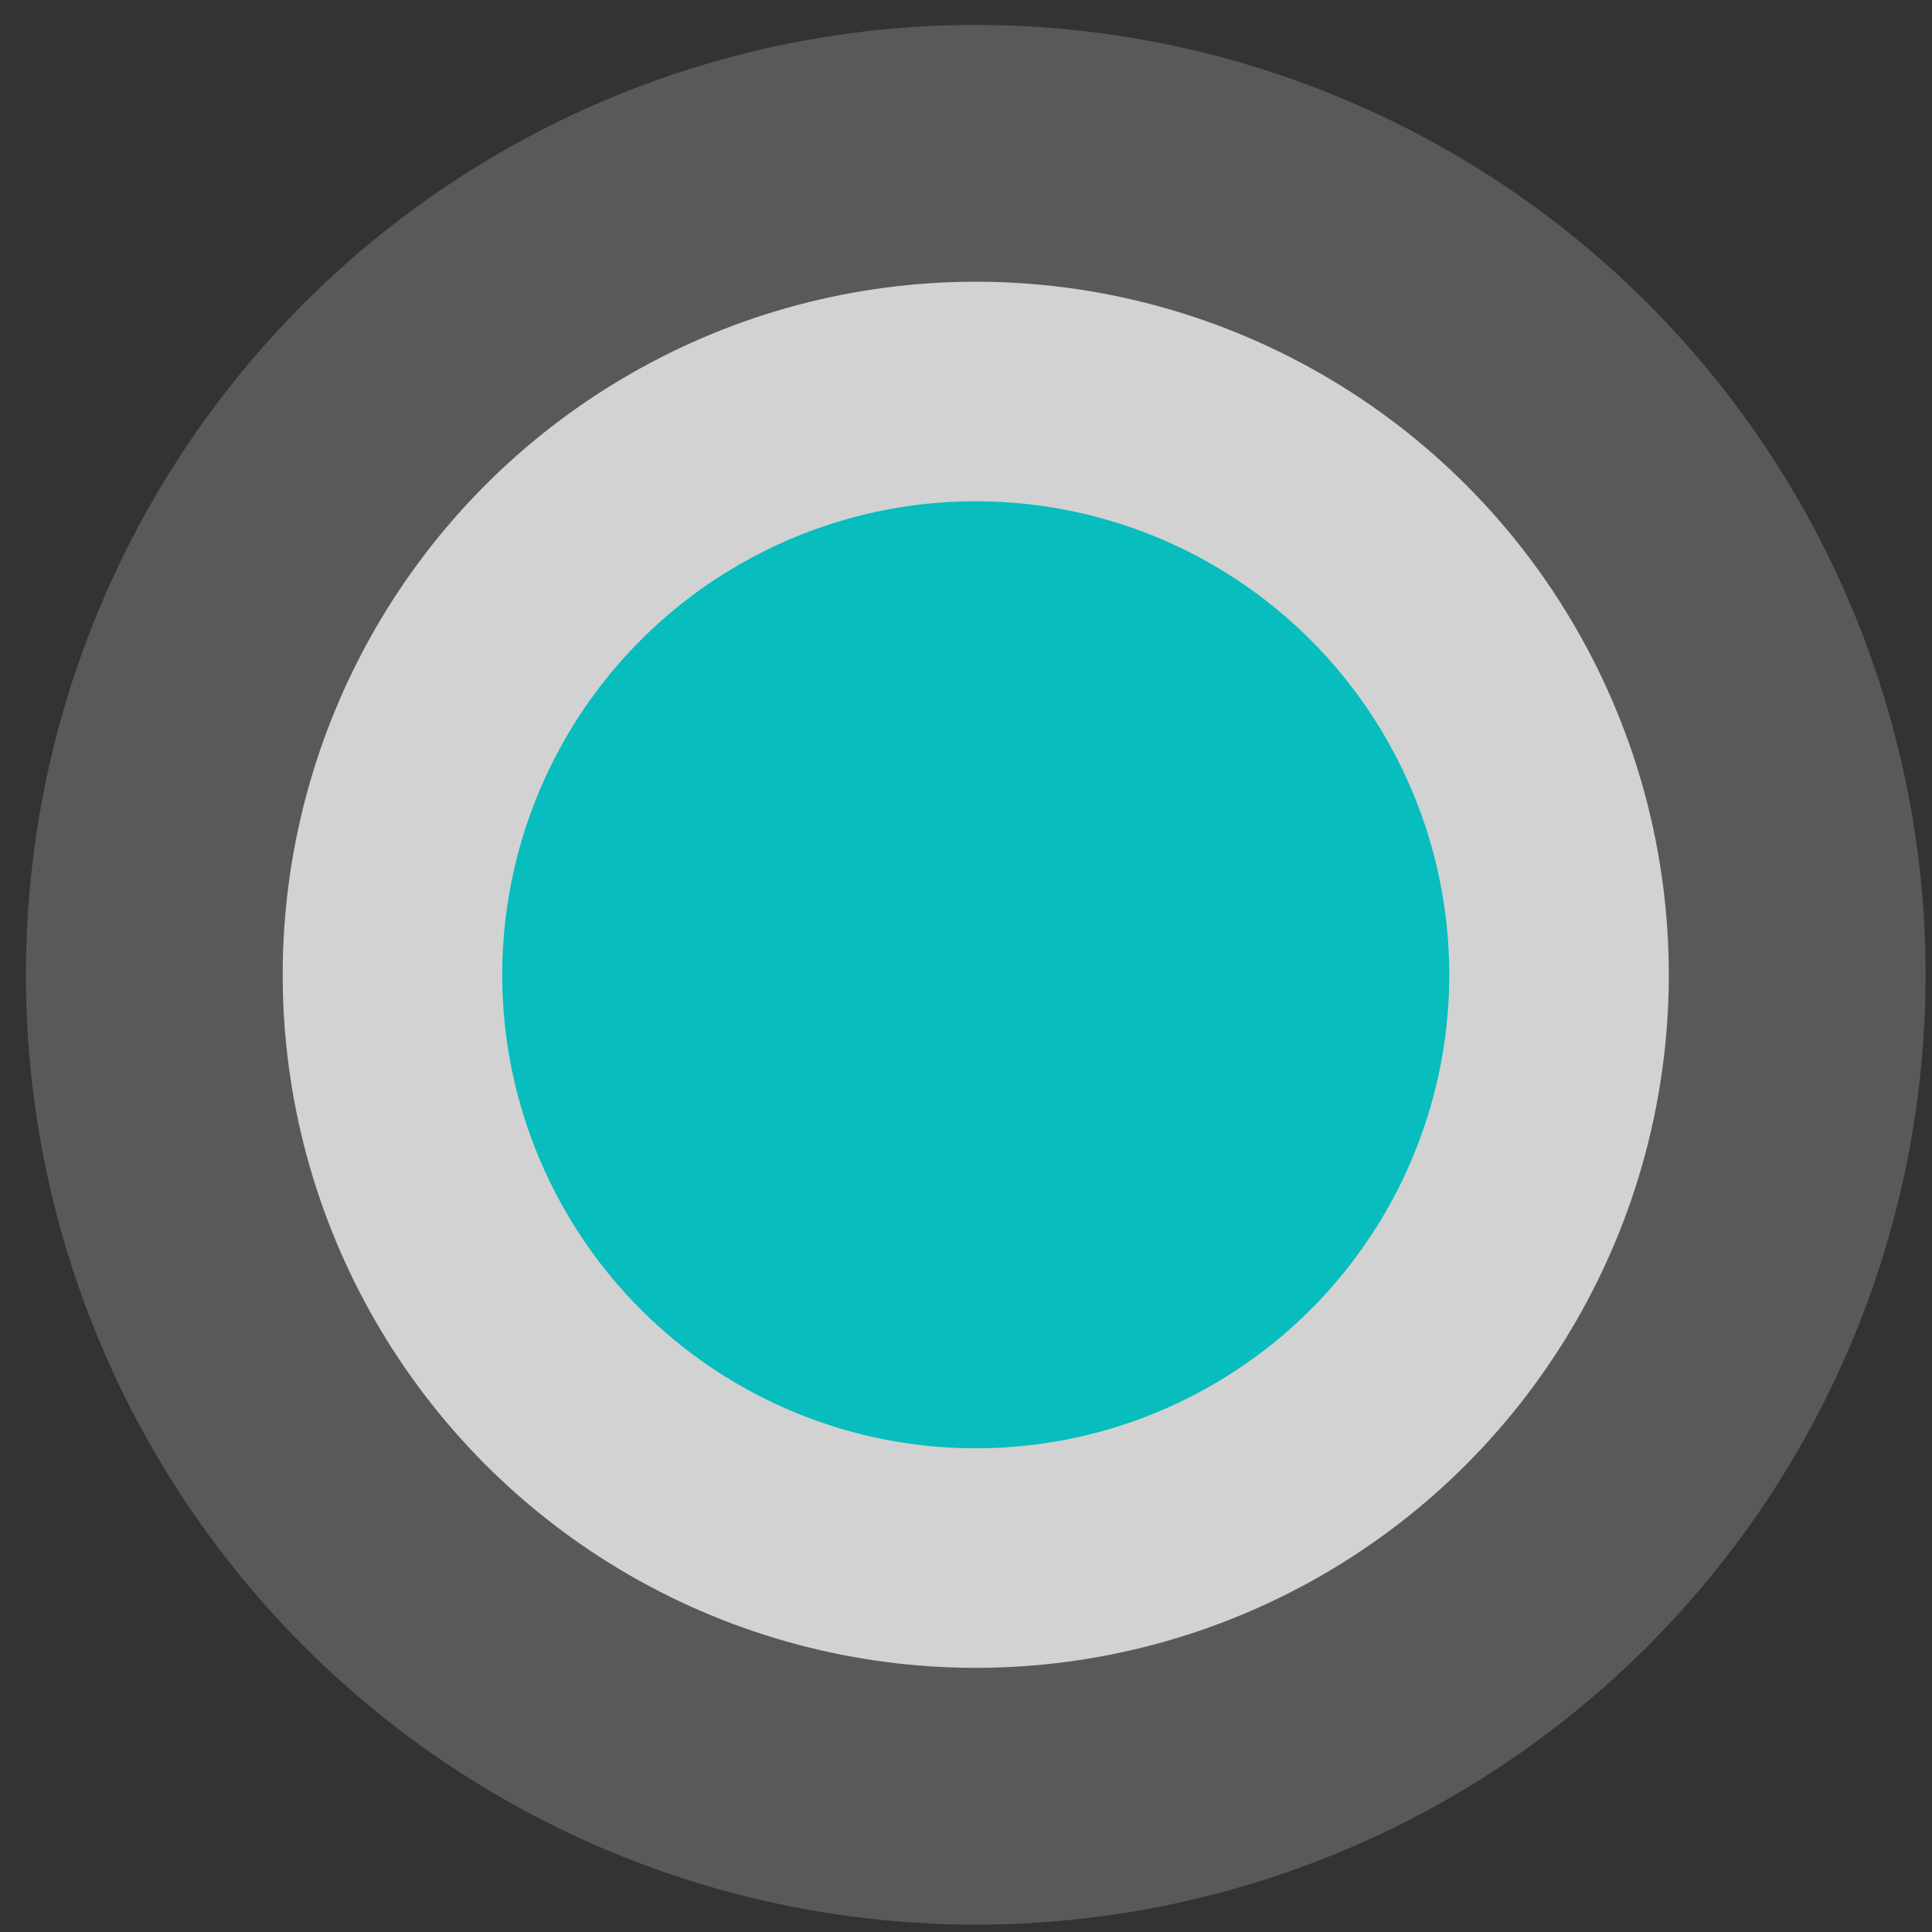 <svg xmlns="http://www.w3.org/2000/svg" width="44" height="44" viewBox="0 0 44 44" fill="none"><rect x="0" y="0" width="44" height="44" fill="#333333" stroke="none"/><circle cx="22.222" cy="22.2" r="21.632" fill="white" fill-opacity="0.19"></circle><circle cx="22.222" cy="22.2" r="15.784" fill="white" fill-opacity="0.73"></circle><circle cx="22.222" cy="22.2" r="10.784" fill="#07BDBD"></circle></svg>